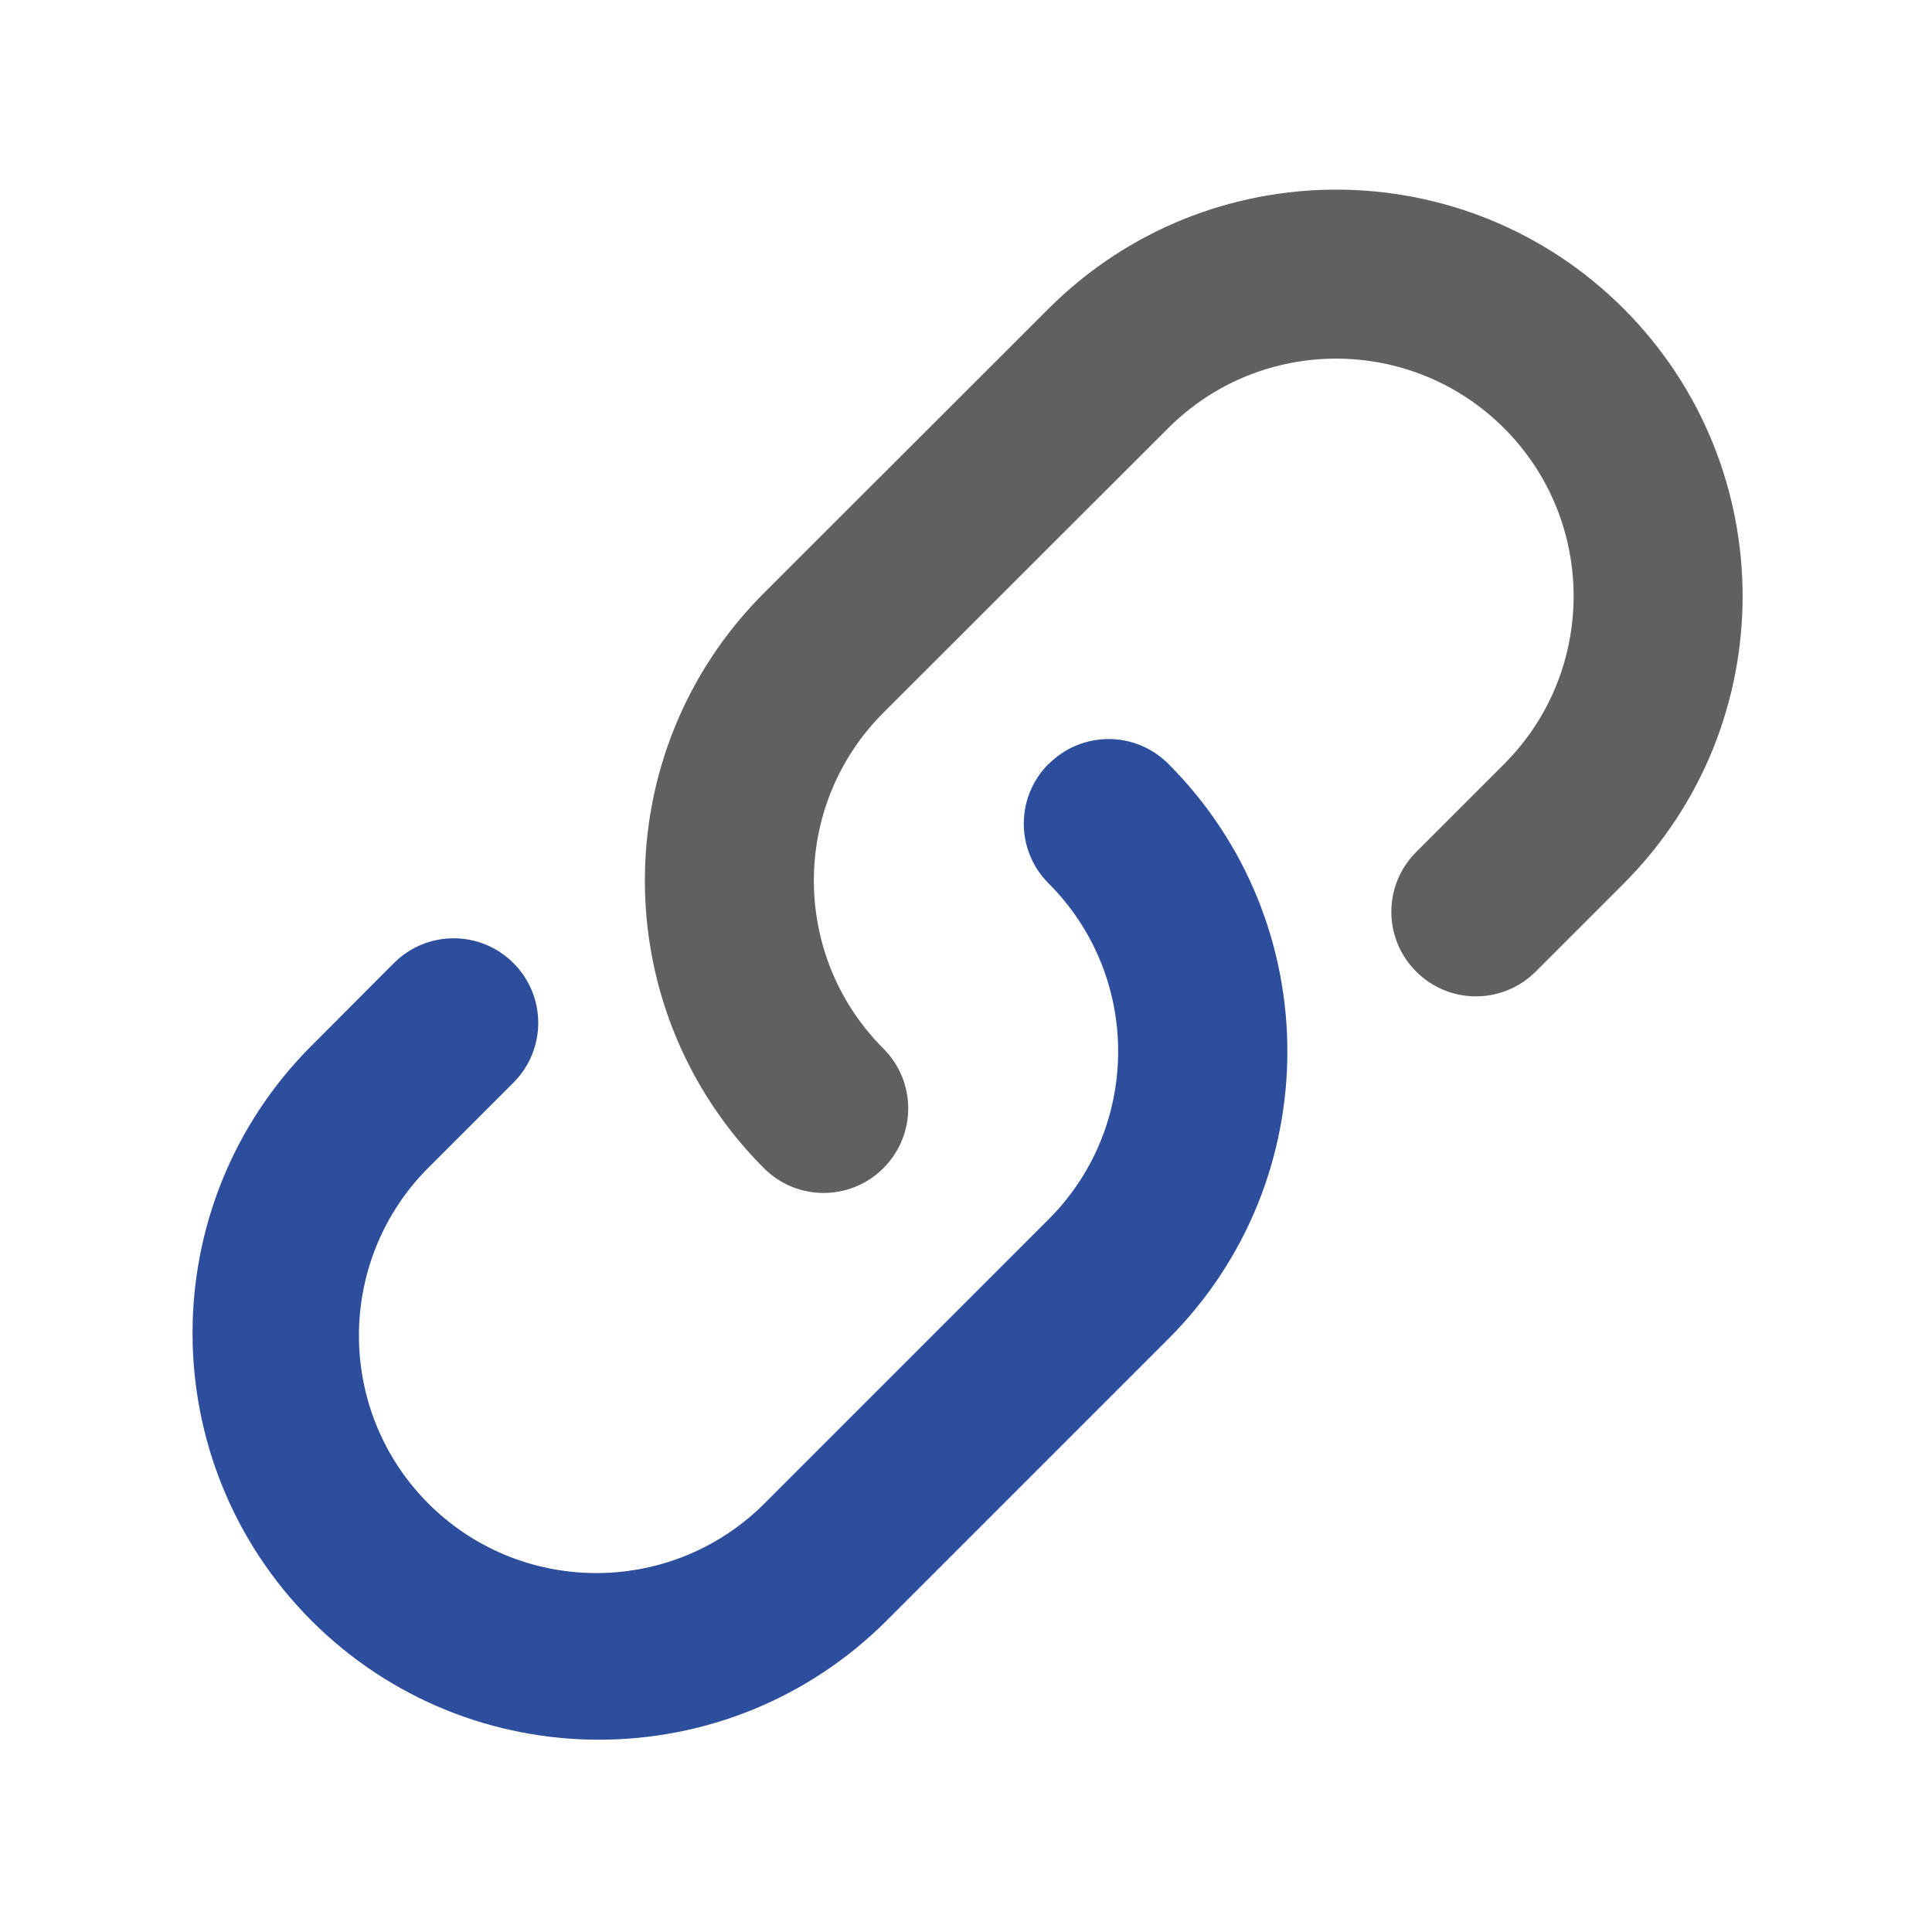 <?xml version="1.0" encoding="UTF-8"?>
<svg id="Layer_1" data-name="Layer 1" xmlns="http://www.w3.org/2000/svg" version="1.1" viewBox="0 0 800 800">
  <defs>
    <style>
      .cls-1 {
        fill: #2d4e9d;
      }

      .cls-1, .cls-2 {
        fill-rule: evenodd;
        stroke-width: 0px;
      }

      .cls-2 {
        fill: #606060;
      }
    </style>
  </defs>
  <path class="cls-2" d="M365.8,483.7c13.7-13.7,13.7-35.8,0-49.5h0c-38.4-38.4-38.4-100.7,0-139.1h0s117.9-117.8,117.9-117.8c38.4-38.4,100.7-38.4,139.1,0s38.4,100.7,0,139.1l-36.4,36.4c-13.7,13.7-13.7,35.8,0,49.5,13.7,13.7,35.8,13.7,49.5,0h0l36.4-36.4c65.7-65.7,65.7-172.3,0-238.1-65.7-65.7-172.3-65.7-238.1,0h0s-117.9,117.8-117.9,117.8c-65.7,65.7-65.7,172.3,0,238.1h0c13.7,13.7,35.8,13.7,49.5,0h0Z"/>
  <path class="cls-1" d="M434.2,316.3c-13.7,13.7-13.7,35.8,0,49.5h0c38.4,38.4,38.4,100.7,0,139.1h0s-116.7,116.7-116.7,116.7c-37.9,38.9-100.1,39.8-139.1,2-38.9-37.9-39.8-100.1-2-139.1.7-.7,1.3-1.3,2-2l34.2-34.2c13.7-13.7,13.7-35.8,0-49.5-13.7-13.7-35.8-13.7-49.5,0h0l-34.1,34.2c-65.7,65.7-65.7,172.3,0,238.1,65.7,65.7,172.3,65.7,238.1,0l116.7-116.7c65.7-65.7,65.7-172.3,0-238.1h0c-13.7-13.7-35.8-13.7-49.5,0h0s0,0,0,0Z"/>
</svg>